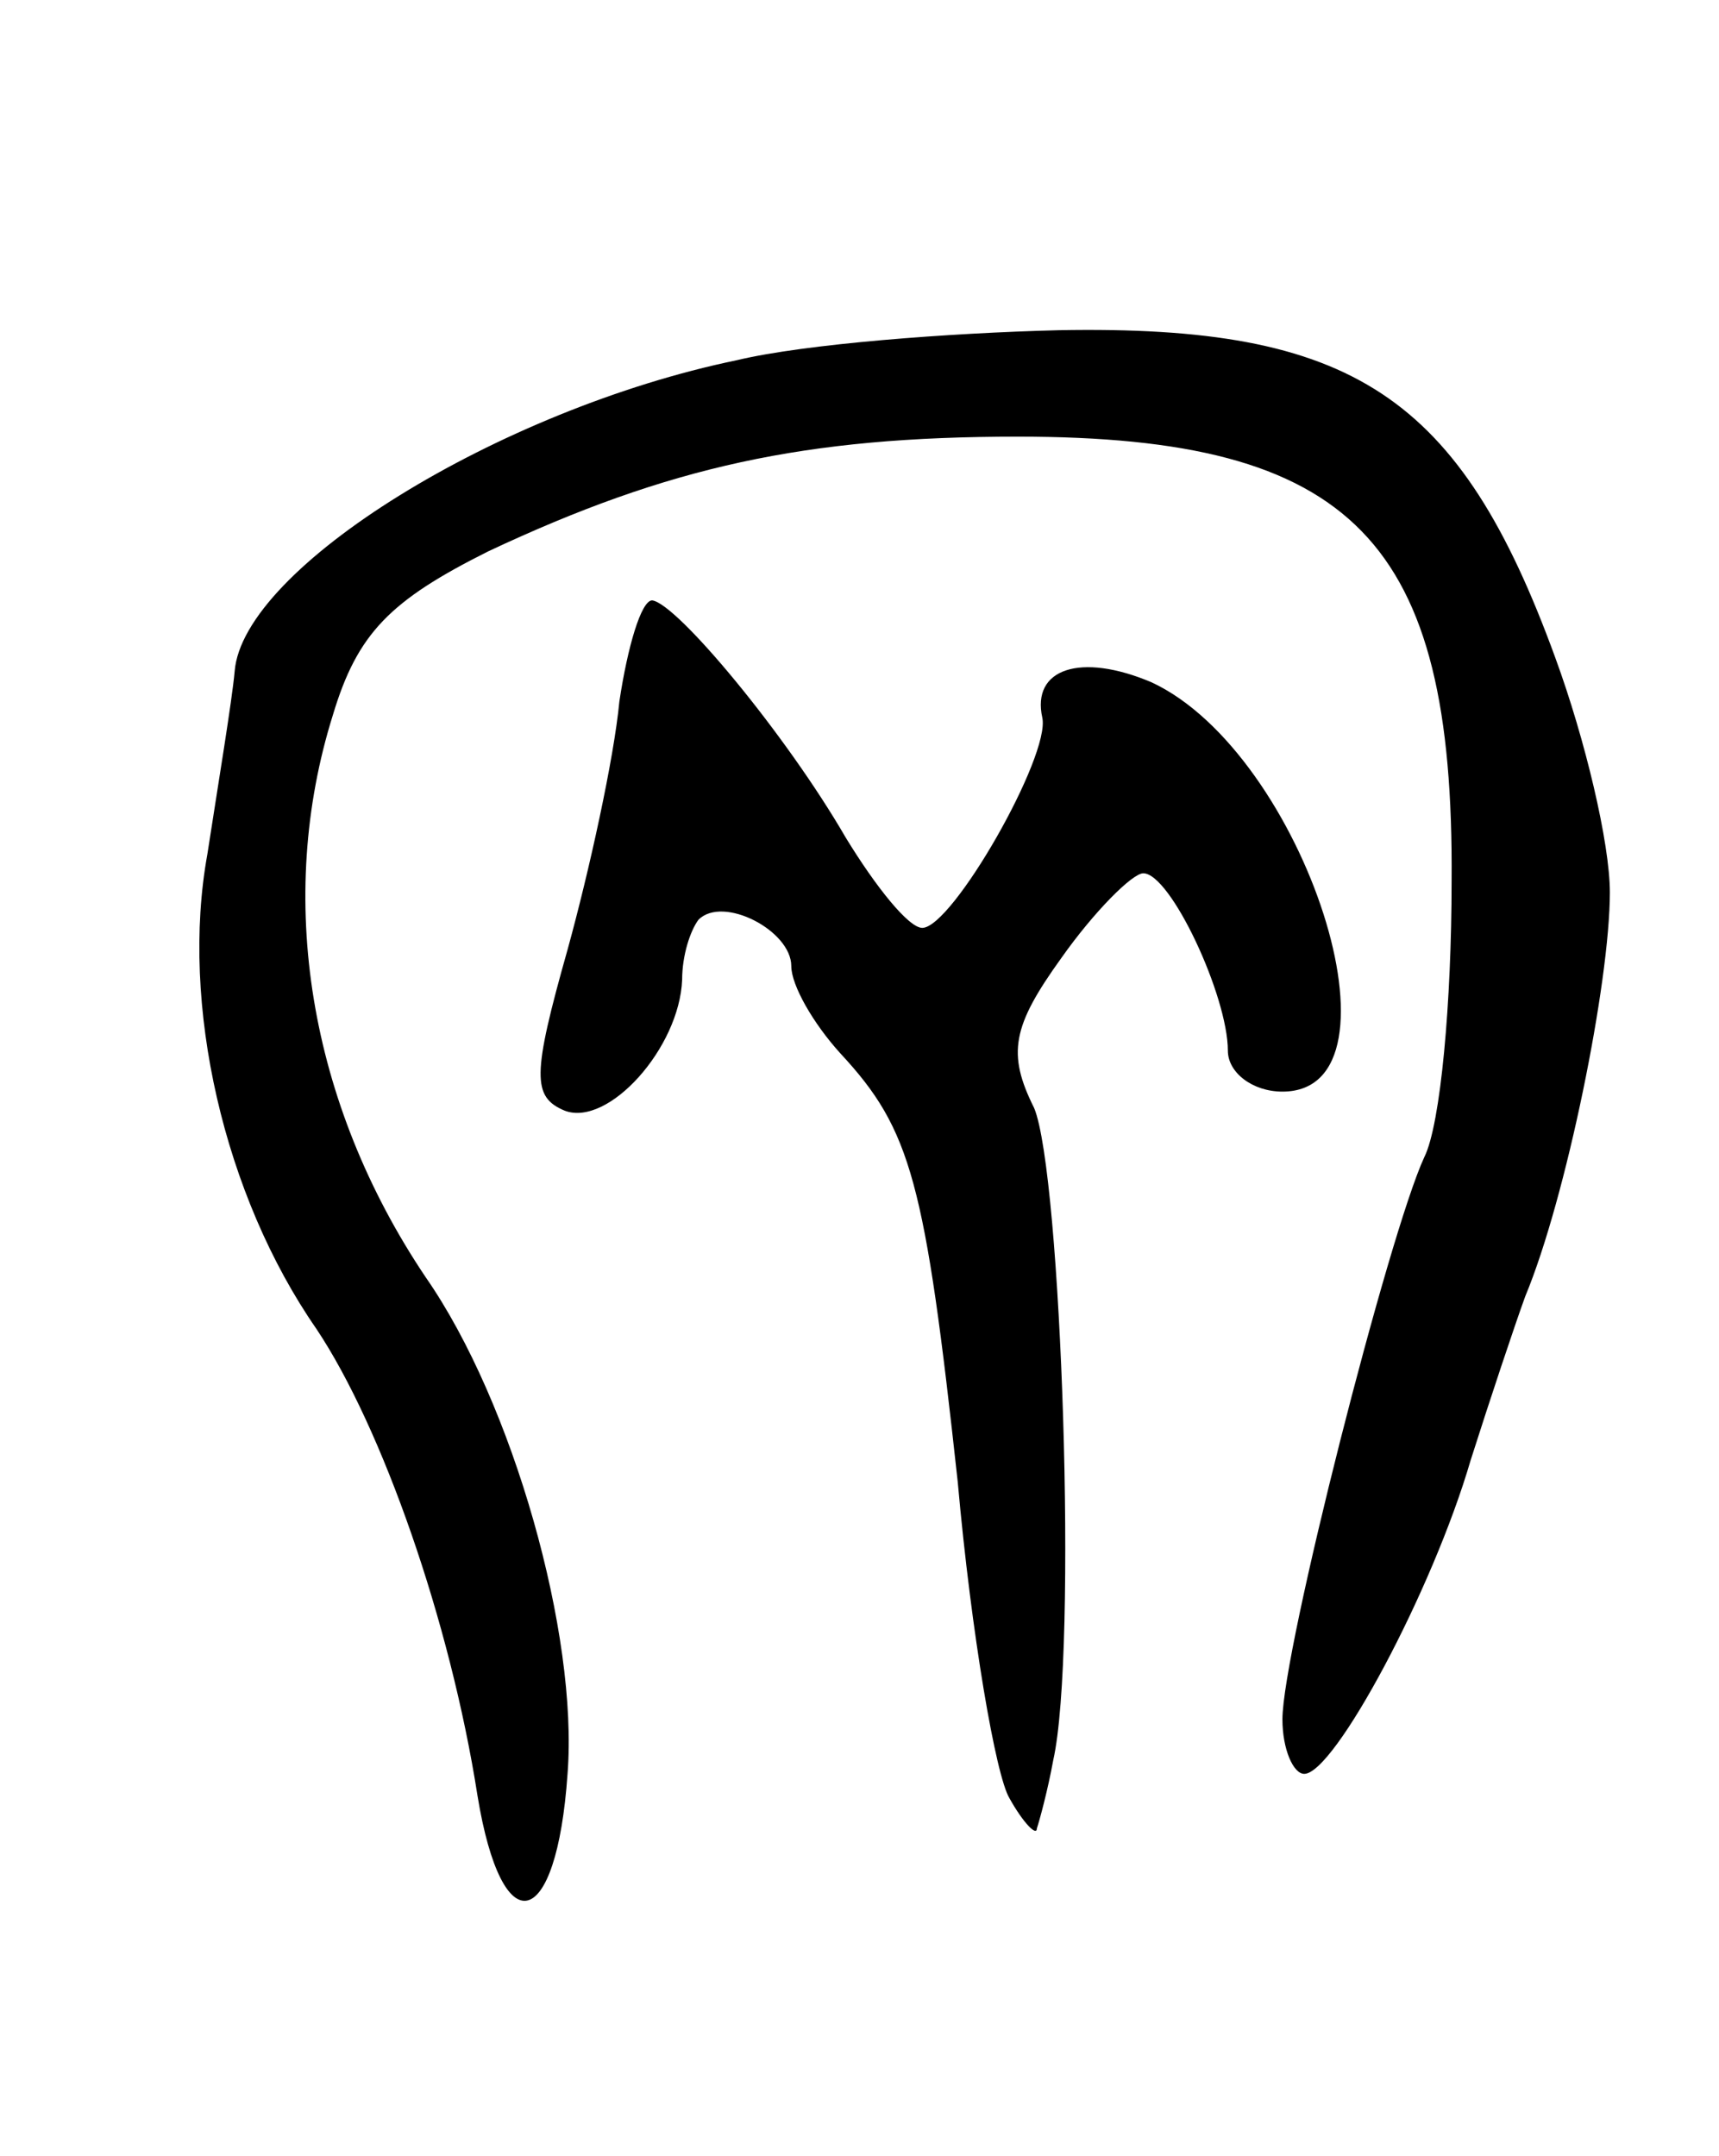 <svg version="1.0" xmlns="http://www.w3.org/2000/svg" width="63" height="79" viewBox="0 0 63 79" ><g transform="translate(0,79) scale(0.1,-0.1)" ><path d="M270 658 c-87 -18 -181 -76 -184 -114 -1 -11 -6 -41 -10 -67 -10 -55 6 -125 40 -174 24 -36 49 -107 59 -171 9 -55 29 -50 33 8 4 51 -20 136 -52 182 -43 64 -55 139 -34 206 9 30 21 42 57 60 66 31 116 42 194 42 123 0 160 -38 159 -163 0 -44 -4 -89 -10 -101 -13 -28 -52 -181 -52 -206 0 -11 4 -20 8 -20 11 0 47 67 61 115 7 22 16 49 20 60 15 36 31 115 31 148 0 18 -9 56 -20 86 -35 96 -74 122 -182 120 -40 -1 -93 -5 -118 -11z"/><path d="M227 533 c-2 -21 -11 -62 -19 -91 -13 -46 -13 -54 -1 -59 16 -6 42 23 43 48 0 9 3 18 6 22 9 9 34 -4 34 -17 0 -7 8 -21 18 -32 26 -28 31 -47 43 -157 5 -56 14 -108 19 -116 5 -9 10 -14 10 -11 1 3 4 14 6 25 9 40 3 215 -7 239 -10 20 -8 30 10 55 12 17 26 31 30 31 10 0 31 -45 31 -65 0 -8 9 -15 20 -15 48 0 8 124 -48 150 -26 11 -44 5 -40 -13 3 -14 -33 -77 -44 -77 -5 0 -17 15 -28 33 -22 38 -62 86 -71 87 -4 0 -9 -17 -12 -37z"/></g></svg> 
